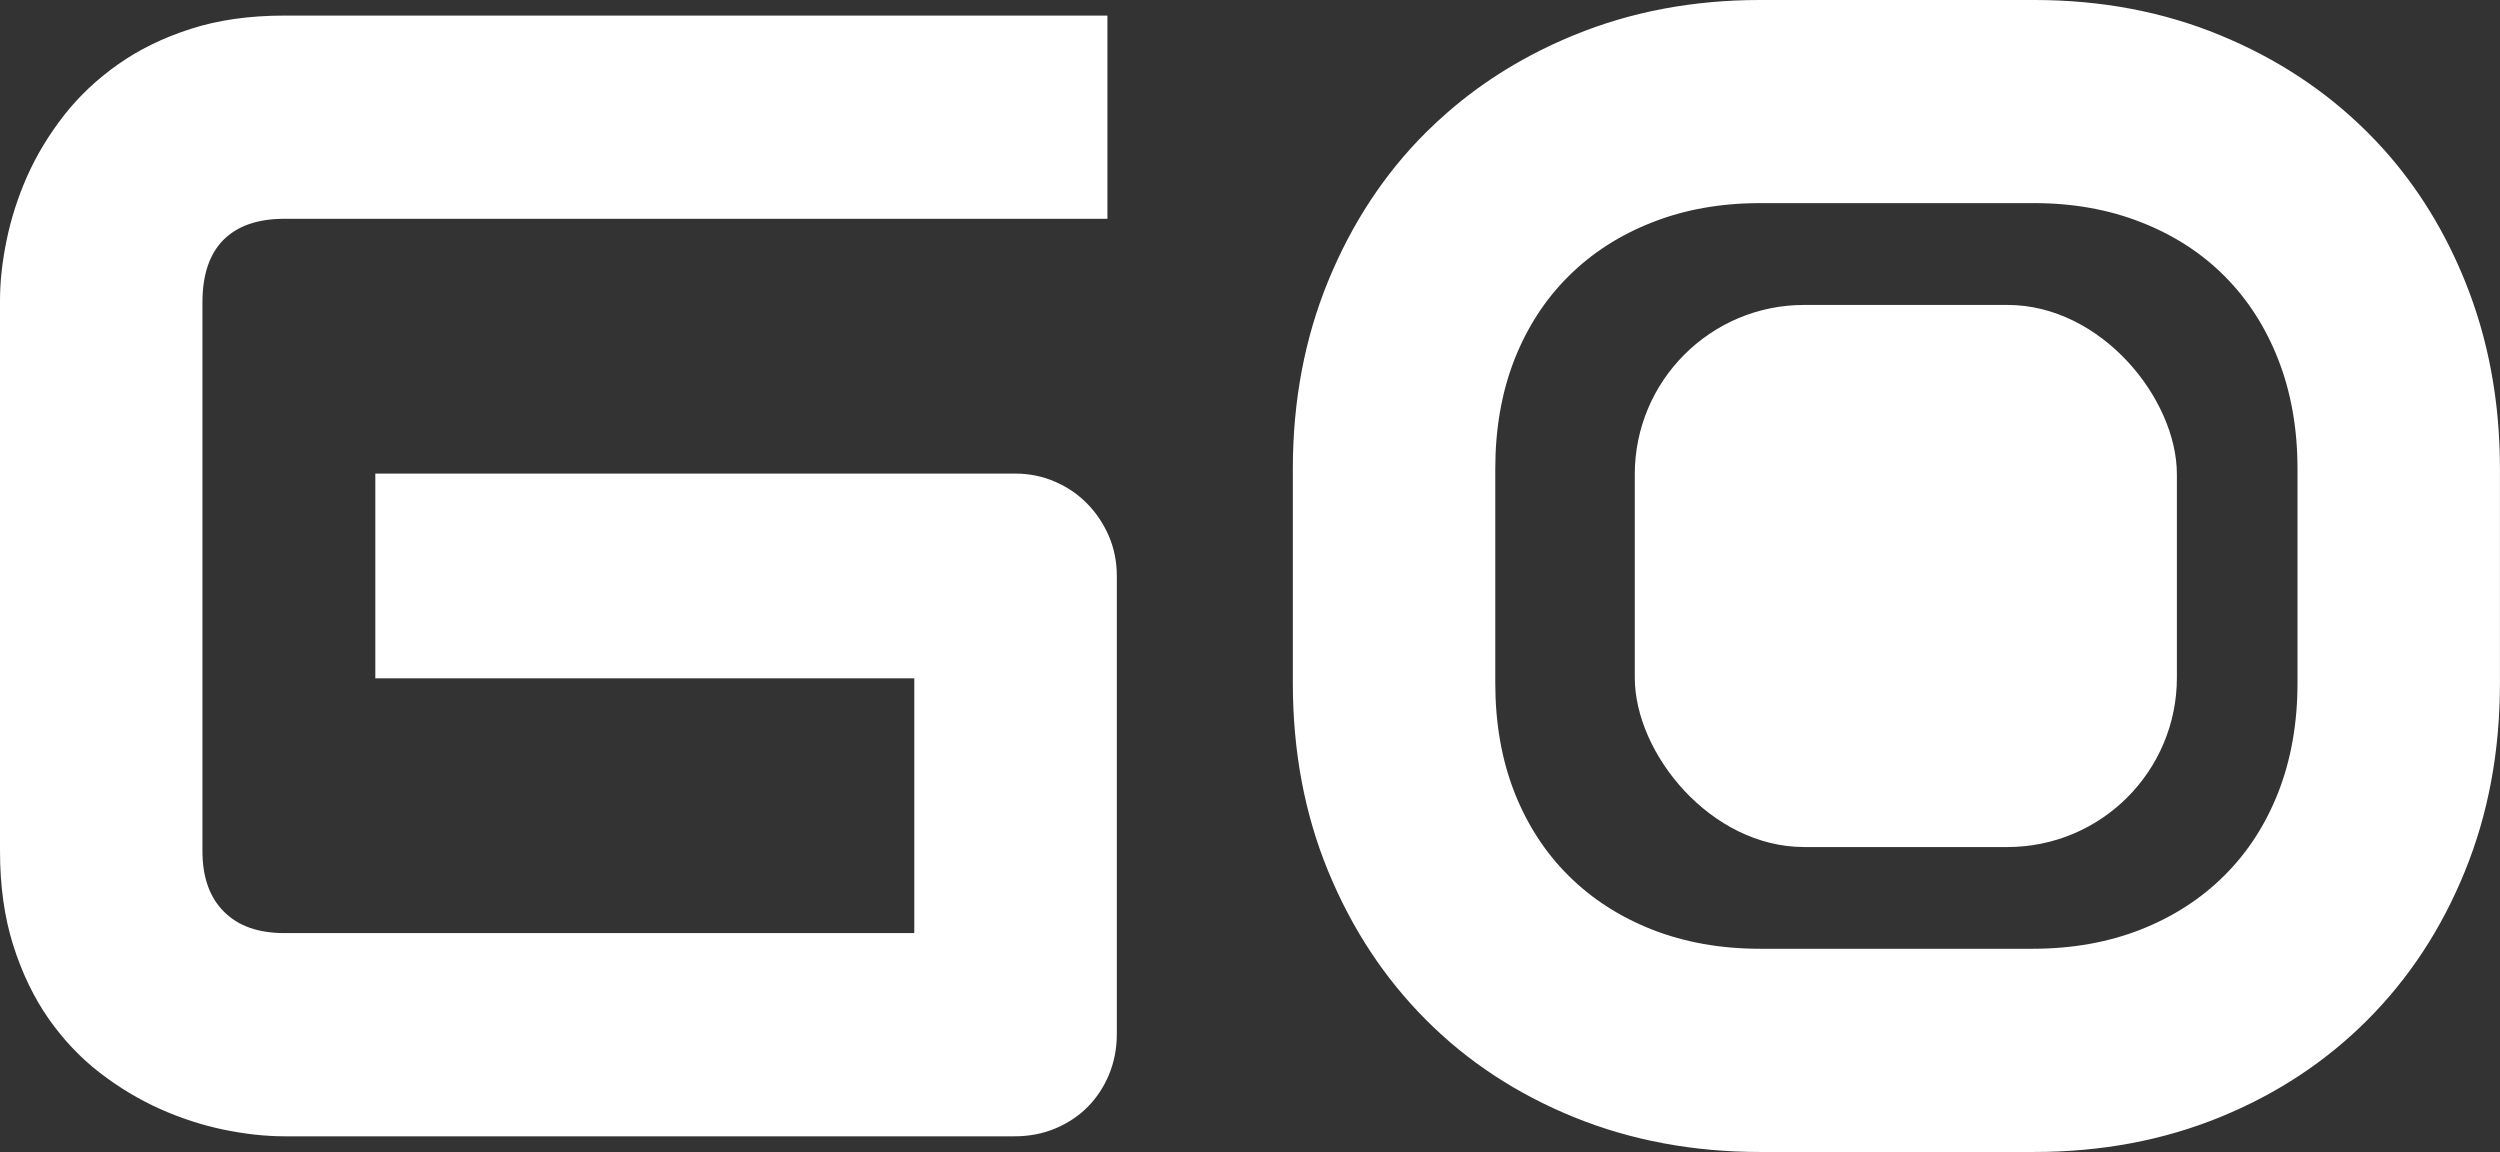 <?xml version="1.0" encoding="UTF-8"?> <svg xmlns="http://www.w3.org/2000/svg" xmlns:xlink="http://www.w3.org/1999/xlink" width="295.146" height="136" viewBox="0 0 295.146 136" fill="none"><rect x="0" y="0" width="295.146" height="136" fill="#333333" stroke="none"/><desc> Created with Pixso. </desc><defs></defs><path id="KLUKIN GO" d="M291 102.87C293.76 96.1 295.14 88.69 295.14 80.64L295.14 55.35C295.14 47.36 293.76 39.96 291 33.16Q287.47 24.45 281.58 17.82Q280.58 16.7 279.51 15.63C274.61 10.74 268.8 6.91 262.09 4.15C255.37 1.38 248.07 0 240.16 0L207.79 0C199.89 0 192.56 1.38 185.82 4.15Q177.45 7.58 170.97 13.2Q169.62 14.37 168.35 15.63C163.44 20.52 159.6 26.37 156.81 33.16C154.02 39.96 152.63 47.36 152.63 55.35L152.63 80.64C152.63 88.69 154.02 96.1 156.81 102.87C159.6 109.64 163.44 115.48 168.35 120.4C173.25 125.32 179.08 129.15 185.82 131.89C192.56 134.63 199.89 136 207.79 136L240.16 136C248.07 136 255.37 134.63 262.09 131.89C268.8 129.15 274.61 125.32 279.51 120.4C284.42 115.48 288.25 109.64 291 102.87ZM130.93 126.86C131.54 125.38 131.85 123.79 131.85 122.06L131.85 68C131.85 66.33 131.54 64.78 130.93 63.33C130.31 61.89 129.47 60.61 128.4 59.51C127.33 58.4 126.05 57.52 124.58 56.88C123.11 56.23 121.52 55.91 119.8 55.91L44.31 55.91L44.31 80.08L107.94 80.08L107.94 110.16L33.56 110.16C30.49 110.16 28.11 109.32 26.43 107.62C24.74 105.93 23.9 103.55 23.9 100.47L23.9 35.7C23.9 32.44 24.73 29.98 26.38 28.32C28.04 26.66 30.43 25.83 33.56 25.83L130.74 25.83L130.74 1.84L33.56 1.84C29.45 1.84 25.77 2.36 22.52 3.41C19.27 4.45 16.41 5.85 13.92 7.61C11.44 9.36 9.31 11.37 7.53 13.65C5.76 15.93 4.32 18.31 3.21 20.8C2.11 23.29 1.3 25.81 0.78 28.37C0.25 30.92 0 33.3 0 35.52L0 100.47C0 104.6 0.52 108.3 1.56 111.59C2.6 114.88 4 117.77 5.74 120.27C7.49 122.76 9.5 124.88 11.76 126.63C14.03 128.38 16.41 129.81 18.89 130.92C21.37 132.03 23.89 132.84 26.43 133.37C28.97 133.89 31.35 134.15 33.56 134.15L119.8 134.15C121.52 134.15 123.11 133.84 124.58 133.23C126.05 132.61 127.33 131.77 128.4 130.69C129.47 129.61 130.31 128.34 130.93 126.86ZM268.98 42.48C270.48 46.33 271.24 50.62 271.24 55.35L271.24 80.64C271.24 85.37 270.48 89.66 268.98 93.51C267.48 97.35 265.35 100.64 262.59 103.38C259.84 106.12 256.54 108.24 252.71 109.75C248.88 111.25 244.63 112.01 239.97 112.01L207.79 112.01C203.13 112.01 198.89 111.25 195.06 109.75C191.23 108.24 187.93 106.12 185.18 103.38C182.42 100.64 180.29 97.35 178.78 93.51C177.28 89.66 176.53 85.37 176.53 80.64L176.53 55.35C176.53 50.62 177.28 46.33 178.78 42.48C180.29 38.64 182.42 35.35 185.18 32.61C187.93 29.87 191.23 27.75 195.06 26.25C198.89 24.74 203.13 23.98 207.79 23.98L240.16 23.98C244.76 23.98 248.97 24.74 252.8 26.25C256.63 27.75 259.91 29.87 262.64 32.61C265.37 35.35 267.48 38.64 268.98 42.48Z" fill="#FFFFFF" fill-opacity="1" fill-rule="evenodd"></path><rect id="Прямоугольник 6" x="193" y="36" rx="20" width="64" height="64" fill="#FFFFFF" fill-opacity="1"></rect></svg> 
